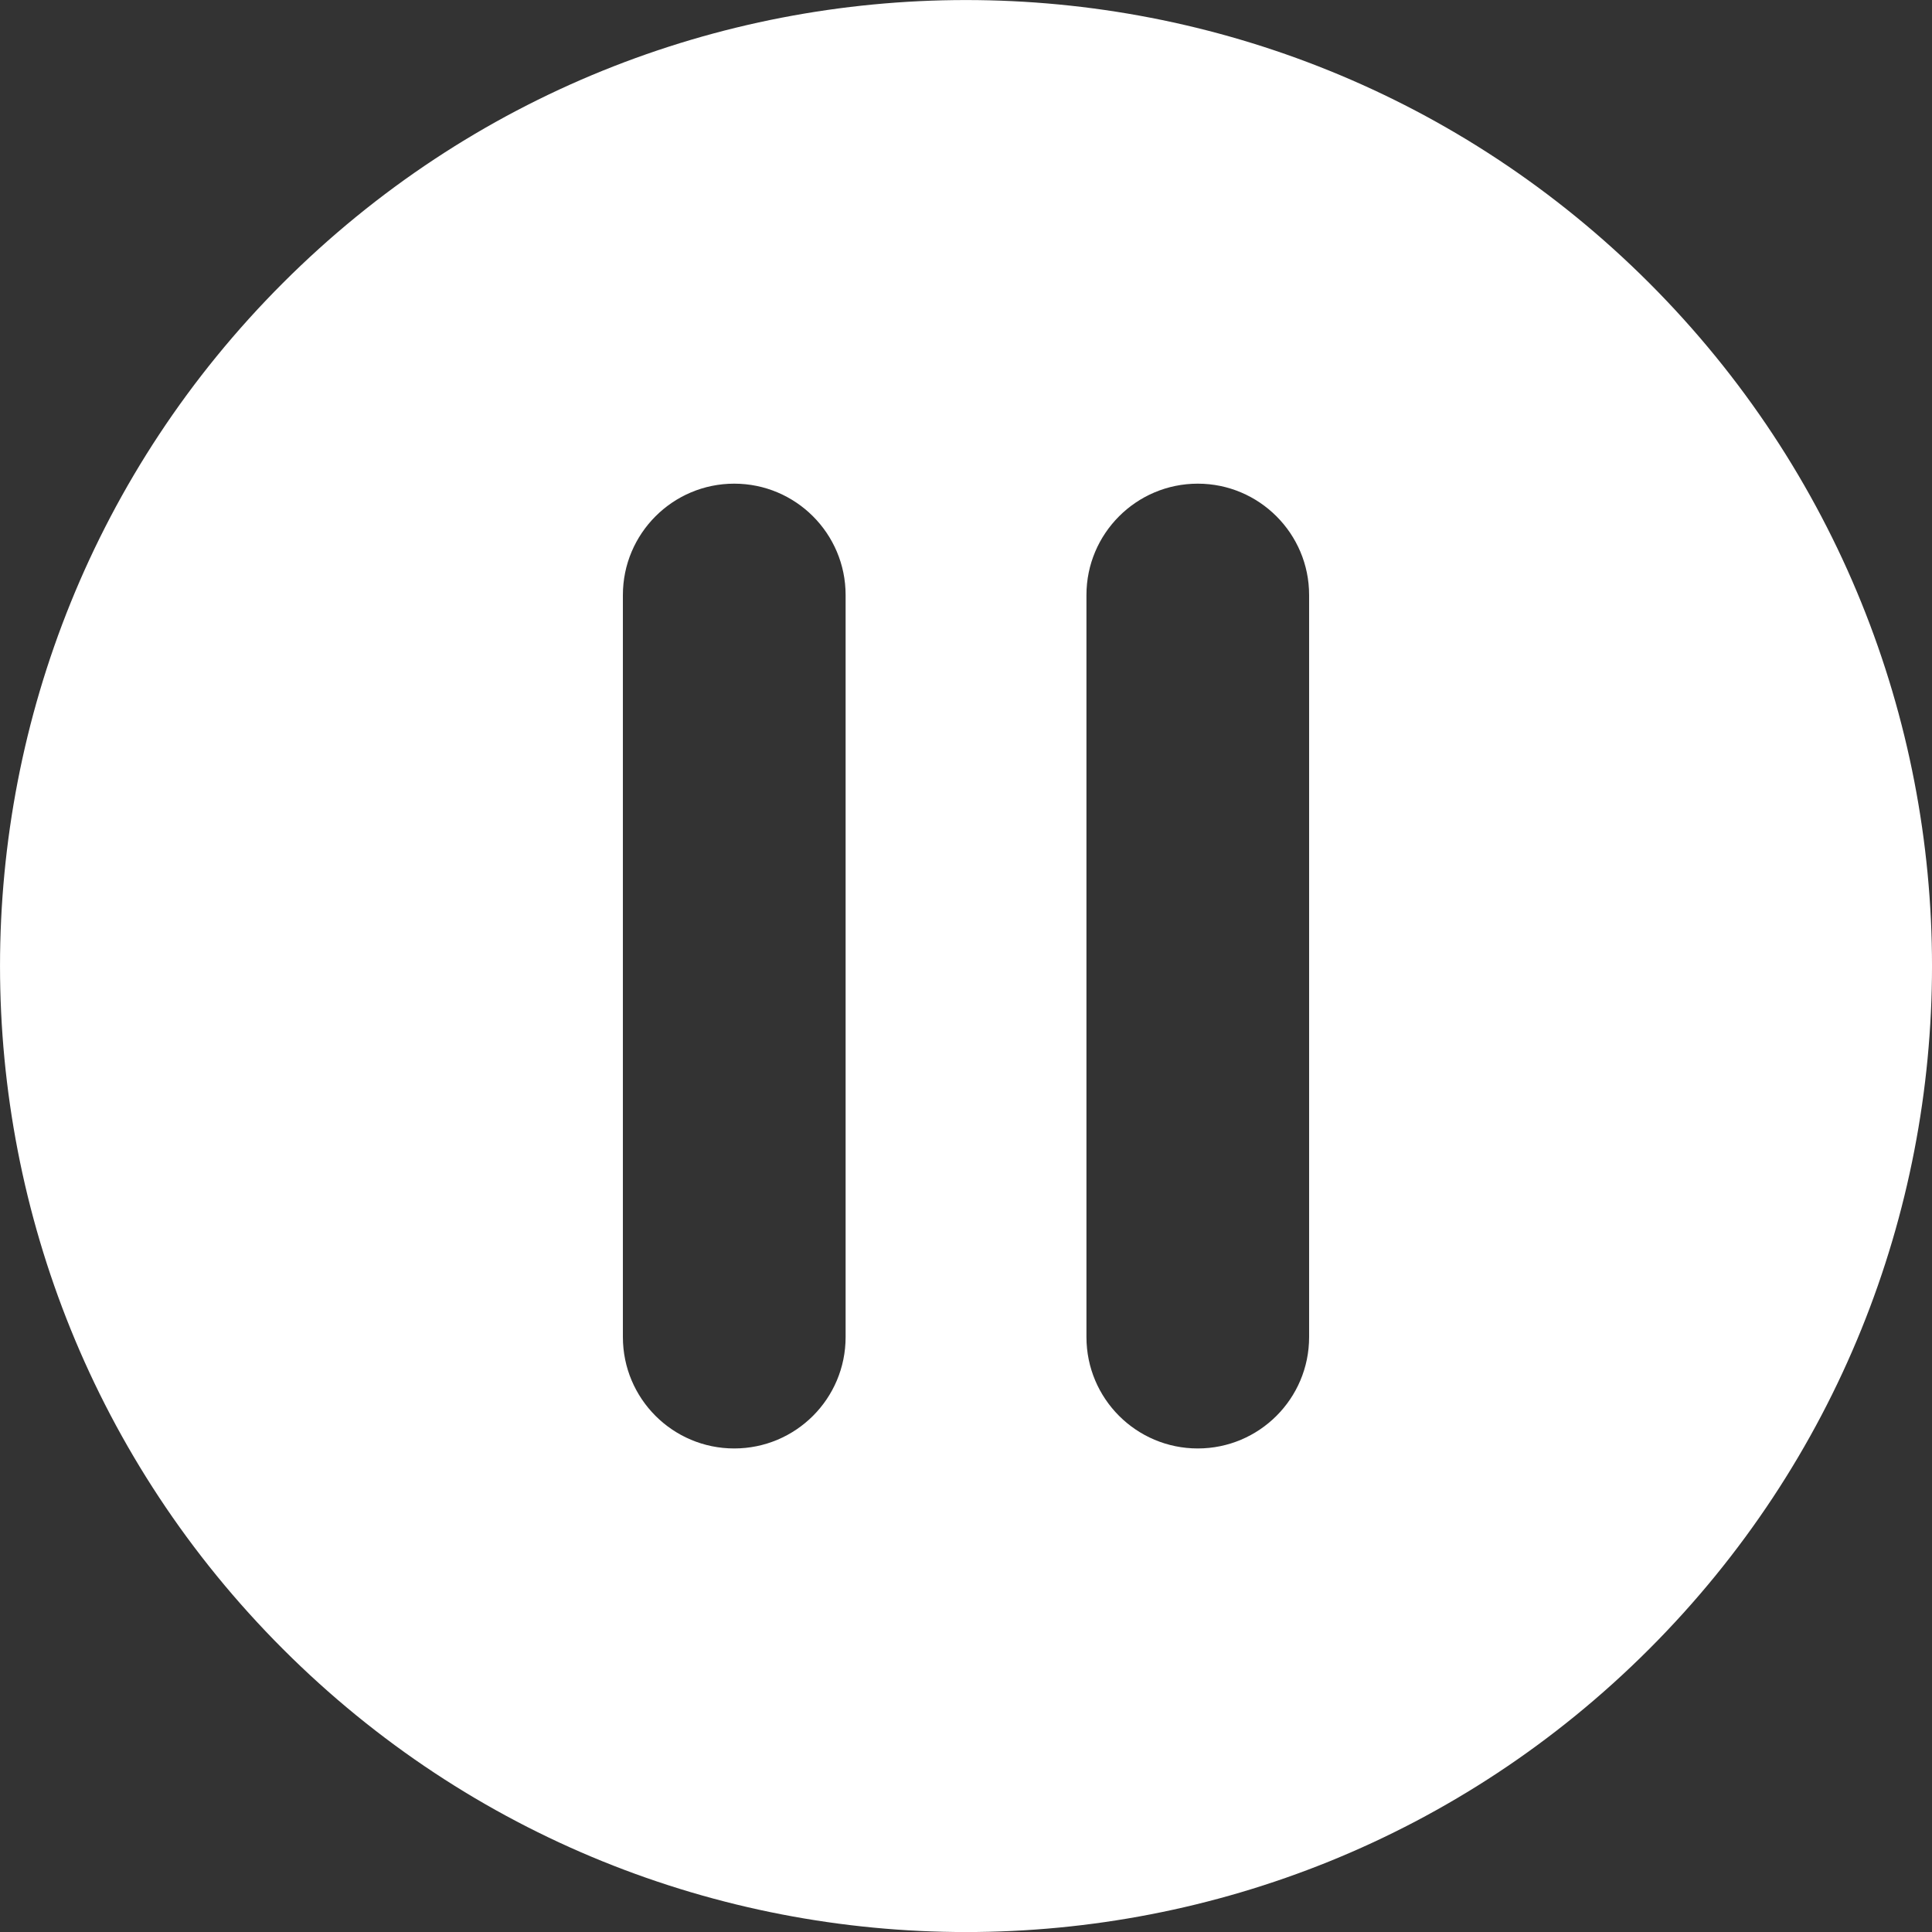 <?xml version="1.0" encoding="UTF-8"?> <svg xmlns="http://www.w3.org/2000/svg" width="32" height="32" viewBox="0 0 32 32" fill="none"><rect x="0" y="0" width="32" height="32" fill="#333333" stroke="none"/><path d="M27.315 4.686C21.066 -1.56 10.935 -1.562 4.687 4.686C-1.562 10.934 -1.562 21.064 4.687 27.314C10.934 33.563 21.066 33.563 27.315 27.314C33.562 21.065 33.562 10.935 27.315 4.686ZM14.006 22.146C14.006 23.166 13.18 23.991 12.161 23.991C11.143 23.991 10.317 23.166 10.317 22.146V9.855C10.317 8.838 11.143 8.011 12.161 8.011C13.18 8.011 14.006 8.838 14.006 9.855V22.146ZM21.683 22.146C21.683 23.166 20.856 23.991 19.839 23.991C18.821 23.991 17.995 23.166 17.995 22.146V9.855C17.995 8.838 18.821 8.011 19.839 8.011C20.856 8.011 21.683 8.838 21.683 9.855V22.146Z" fill="white"></path></svg> 